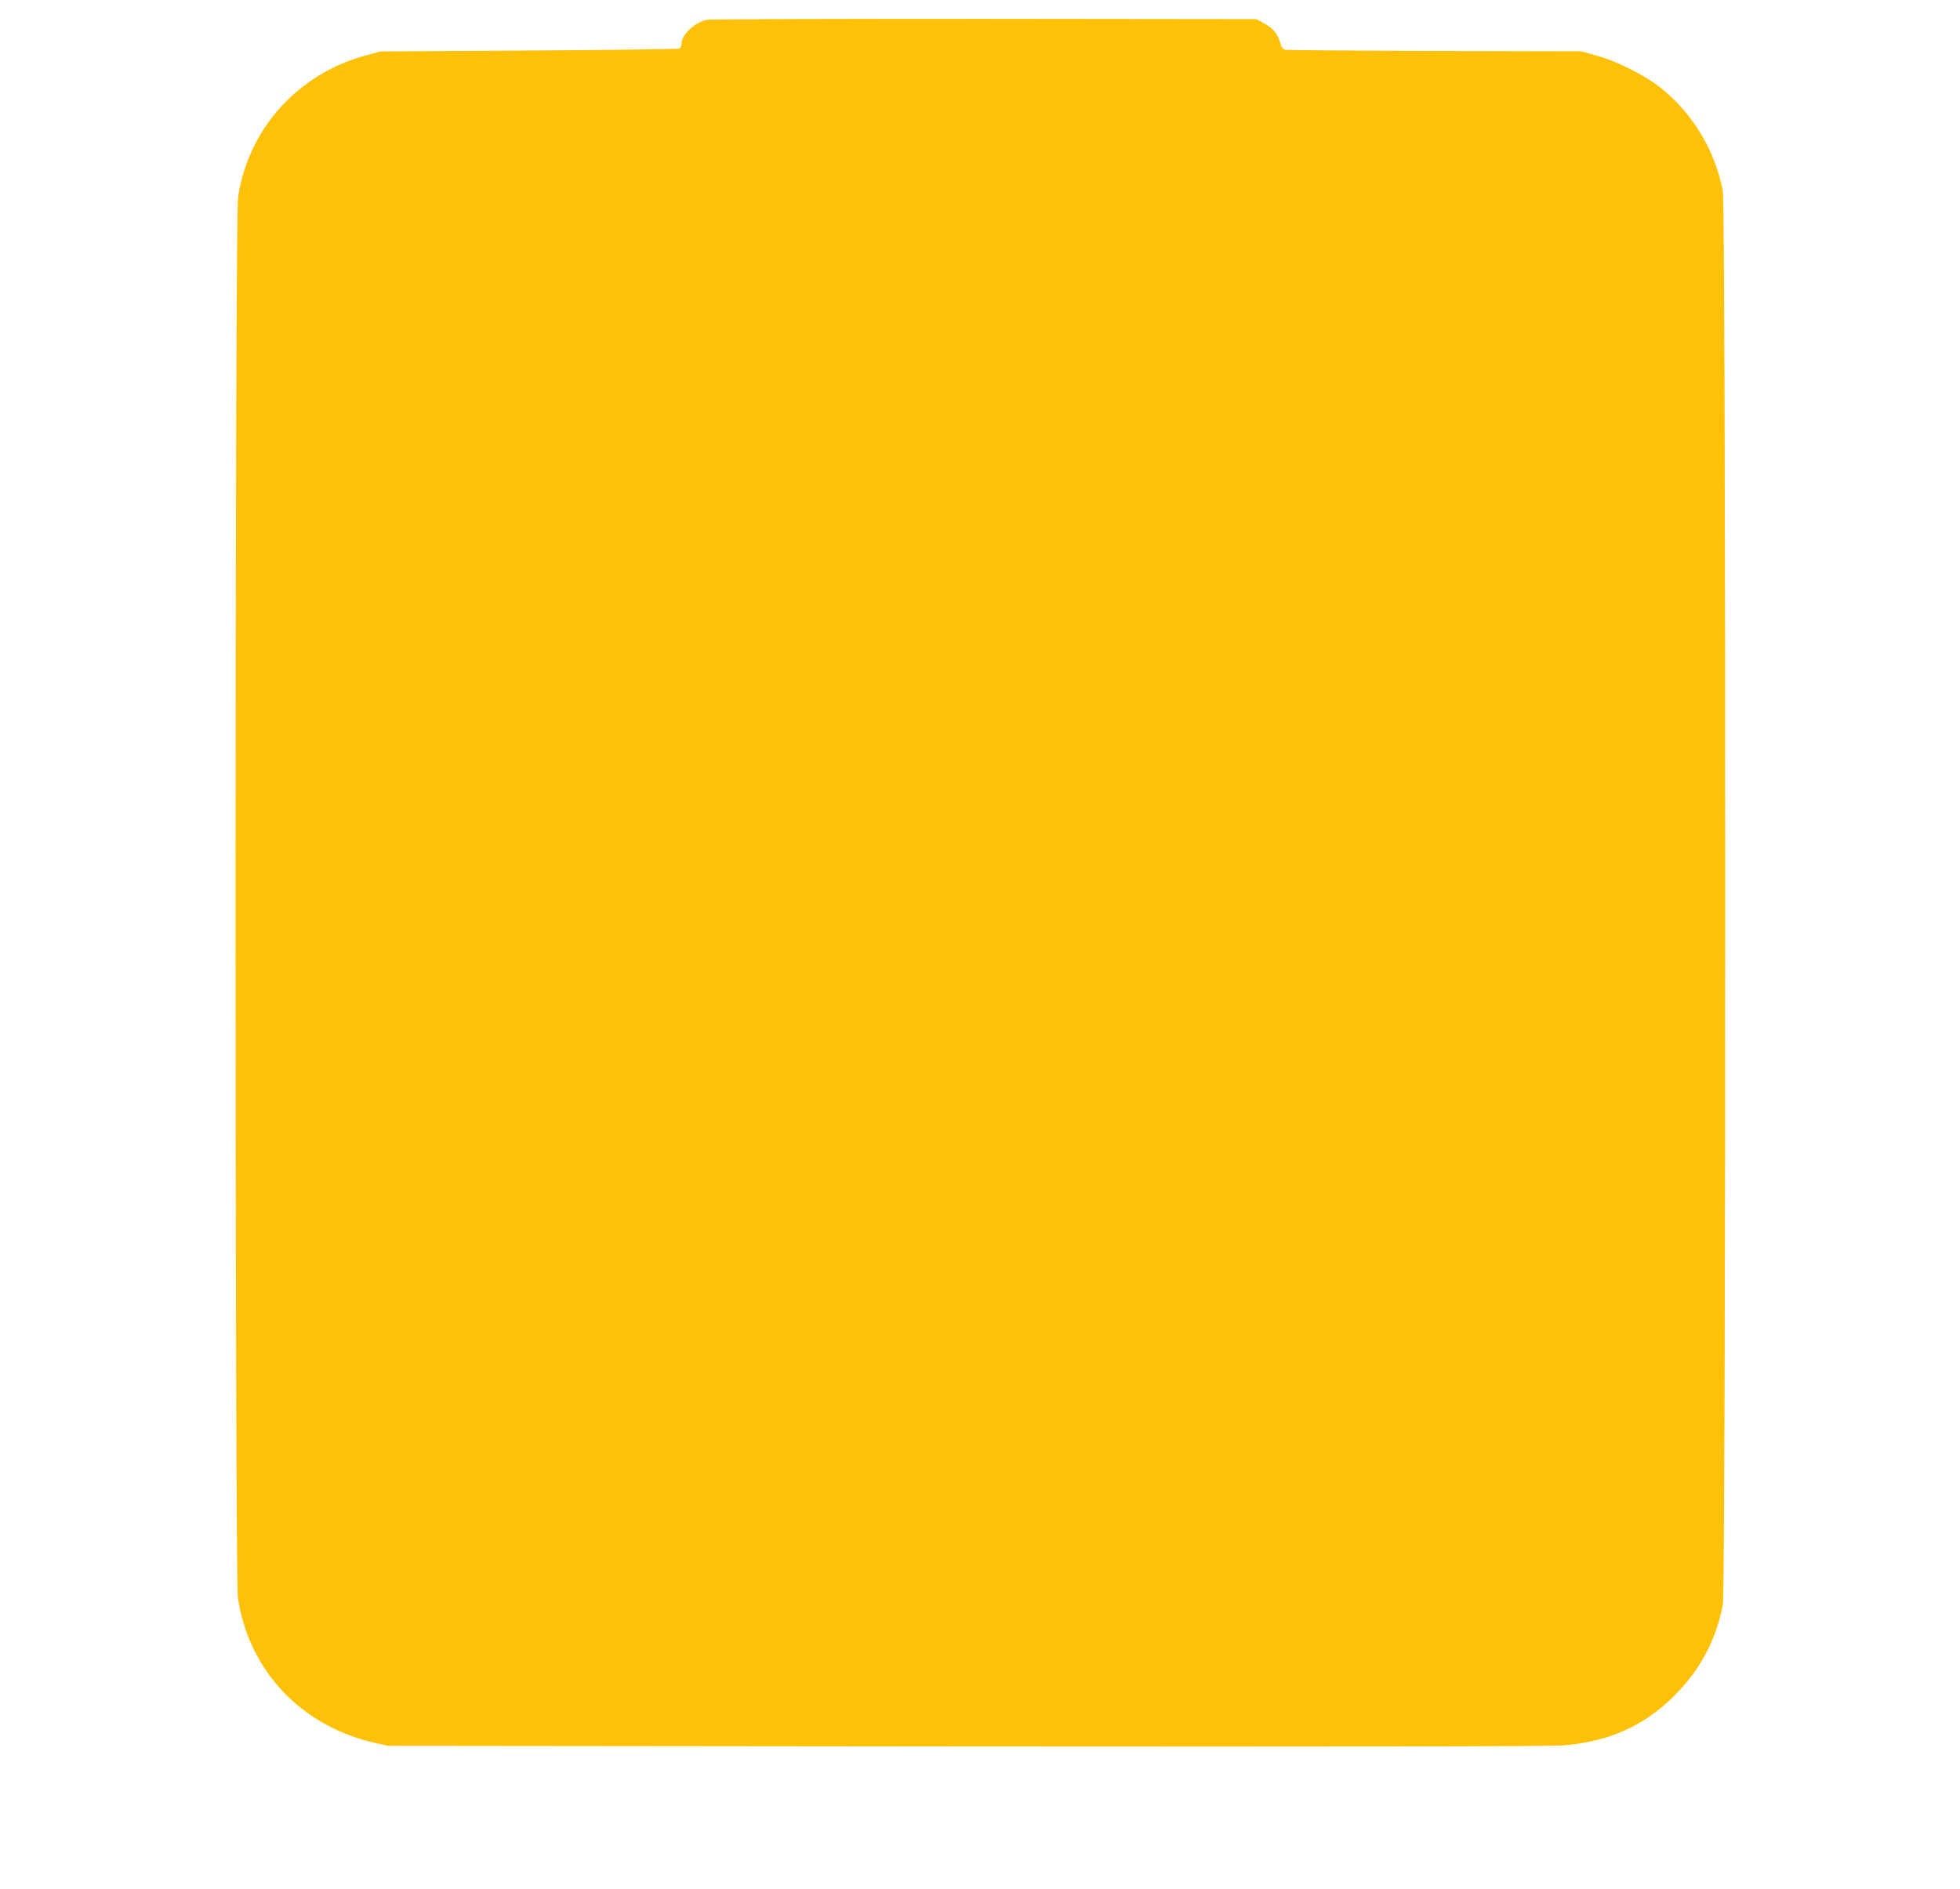 <?xml version="1.0" standalone="no"?>
<!DOCTYPE svg PUBLIC "-//W3C//DTD SVG 20010904//EN"
 "http://www.w3.org/TR/2001/REC-SVG-20010904/DTD/svg10.dtd">
<svg version="1.0" xmlns="http://www.w3.org/2000/svg"
 width="1280pt" height="1234pt" viewBox="0 0 1280 1234"
 preserveAspectRatio="xMidYMid meet">
<g transform="translate(0,1234) scale(0.1,-0.1)"
fill="#ffc107" stroke="none">
<path d="M4615 12211 c-84 -21 -165 -99 -165 -160 0 -11 -6 -23 -12 -28 -7 -4
-449 -10 -983 -13 l-970 -6 -100 -27 c-441 -121 -763 -479 -830 -924 -22 -146
-22 -9007 -1 -9153 72 -472 410 -832 887 -943 l94 -21 3775 -4 c2496 -2 3817
0 3900 7 295 24 525 126 721 321 170 169 274 362 320 595 21 105 21 9135 0
9240 -53 266 -196 503 -404 670 -104 83 -288 176 -422 212 l-100 28 -955 2
c-525 2 -965 5 -977 8 -16 4 -25 17 -33 47 -16 57 -44 92 -104 125 l-51 28
-1780 2 c-979 0 -1793 -2 -1810 -6z"/>
</g>
</svg>

